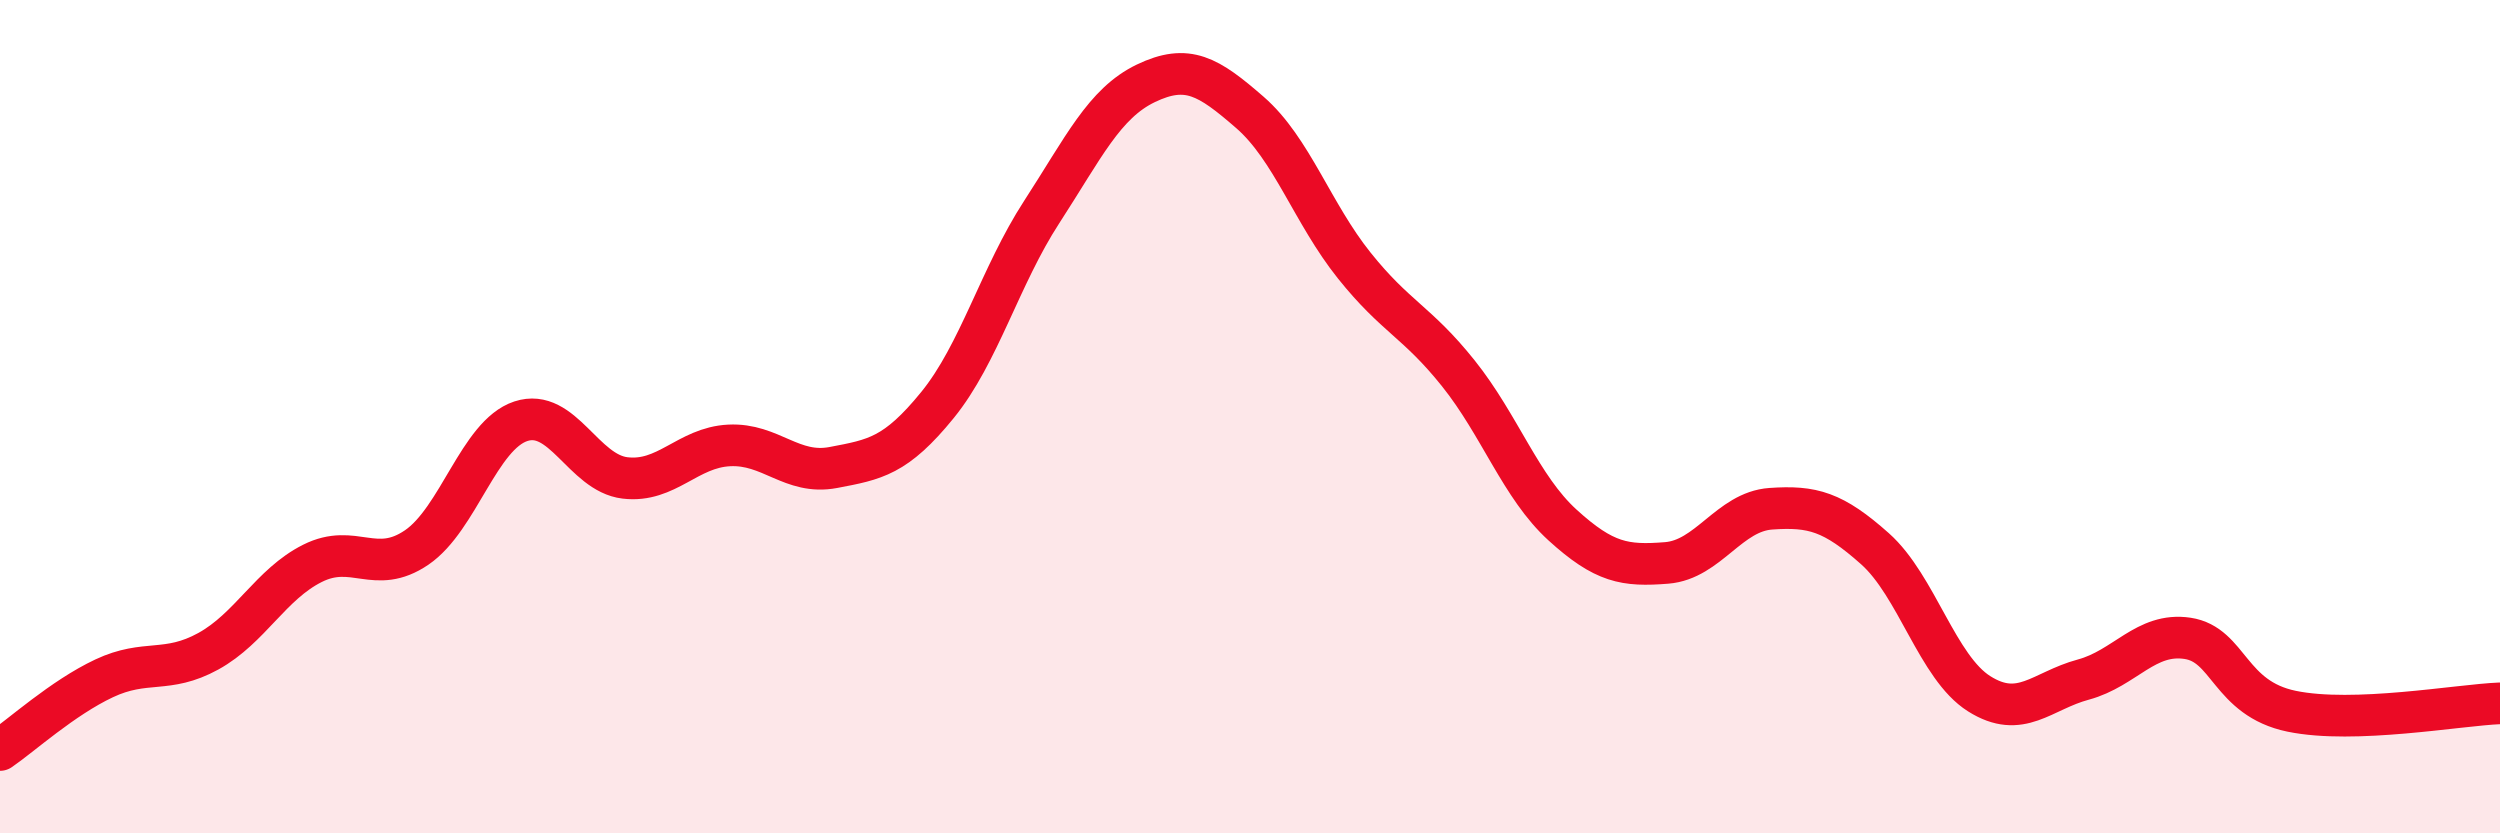 
    <svg width="60" height="20" viewBox="0 0 60 20" xmlns="http://www.w3.org/2000/svg">
      <path
        d="M 0,18 C 0.5,17.66 1.5,16.75 2.5,16.28 C 3.5,15.81 4,16.18 5,15.63 C 6,15.08 6.5,14.02 7.5,13.52 C 8.5,13.02 9,13.82 10,13.14 C 11,12.46 11.5,10.44 12.5,10.11 C 13.5,9.78 14,11.35 15,11.47 C 16,11.59 16.5,10.74 17.5,10.69 C 18.5,10.64 19,11.41 20,11.22 C 21,11.03 21.5,10.95 22.5,9.72 C 23.5,8.49 24,6.63 25,5.09 C 26,3.55 26.5,2.48 27.5,2 C 28.5,1.52 29,1.83 30,2.7 C 31,3.57 31.5,5.12 32.5,6.37 C 33.5,7.62 34,7.71 35,8.96 C 36,10.21 36.5,11.69 37.5,12.6 C 38.5,13.51 39,13.59 40,13.51 C 41,13.43 41.5,12.28 42.5,12.21 C 43.5,12.14 44,12.28 45,13.17 C 46,14.06 46.5,16.02 47.5,16.65 C 48.5,17.28 49,16.58 50,16.31 C 51,16.04 51.5,15.17 52.5,15.32 C 53.5,15.47 53.5,16.76 55,17.07 C 56.5,17.38 59,16.92 60,16.88L60 20L0 20Z"
        fill="#EB0A25"
        opacity="0.1"
        stroke-linecap="round"
        stroke-linejoin="round"
      />
      <path
        d="M 0,18 C 0.5,17.66 1.5,16.75 2.5,16.28 C 3.5,15.81 4,16.18 5,15.63 C 6,15.08 6.5,14.02 7.5,13.52 C 8.5,13.02 9,13.82 10,13.14 C 11,12.46 11.5,10.44 12.5,10.11 C 13.5,9.78 14,11.35 15,11.47 C 16,11.59 16.5,10.74 17.5,10.69 C 18.5,10.64 19,11.41 20,11.22 C 21,11.03 21.5,10.95 22.5,9.72 C 23.5,8.49 24,6.63 25,5.09 C 26,3.55 26.5,2.48 27.5,2 C 28.5,1.52 29,1.83 30,2.7 C 31,3.57 31.5,5.12 32.5,6.37 C 33.5,7.62 34,7.71 35,8.96 C 36,10.21 36.5,11.69 37.5,12.6 C 38.5,13.51 39,13.59 40,13.51 C 41,13.43 41.5,12.28 42.5,12.21 C 43.5,12.14 44,12.28 45,13.17 C 46,14.06 46.5,16.02 47.5,16.65 C 48.5,17.28 49,16.58 50,16.31 C 51,16.04 51.5,15.17 52.5,15.32 C 53.5,15.47 53.5,16.76 55,17.07 C 56.5,17.38 59,16.92 60,16.88"
        stroke="#EB0A25"
        stroke-width="1"
        fill="none"
        stroke-linecap="round"
        stroke-linejoin="round"
      />
    </svg>
  